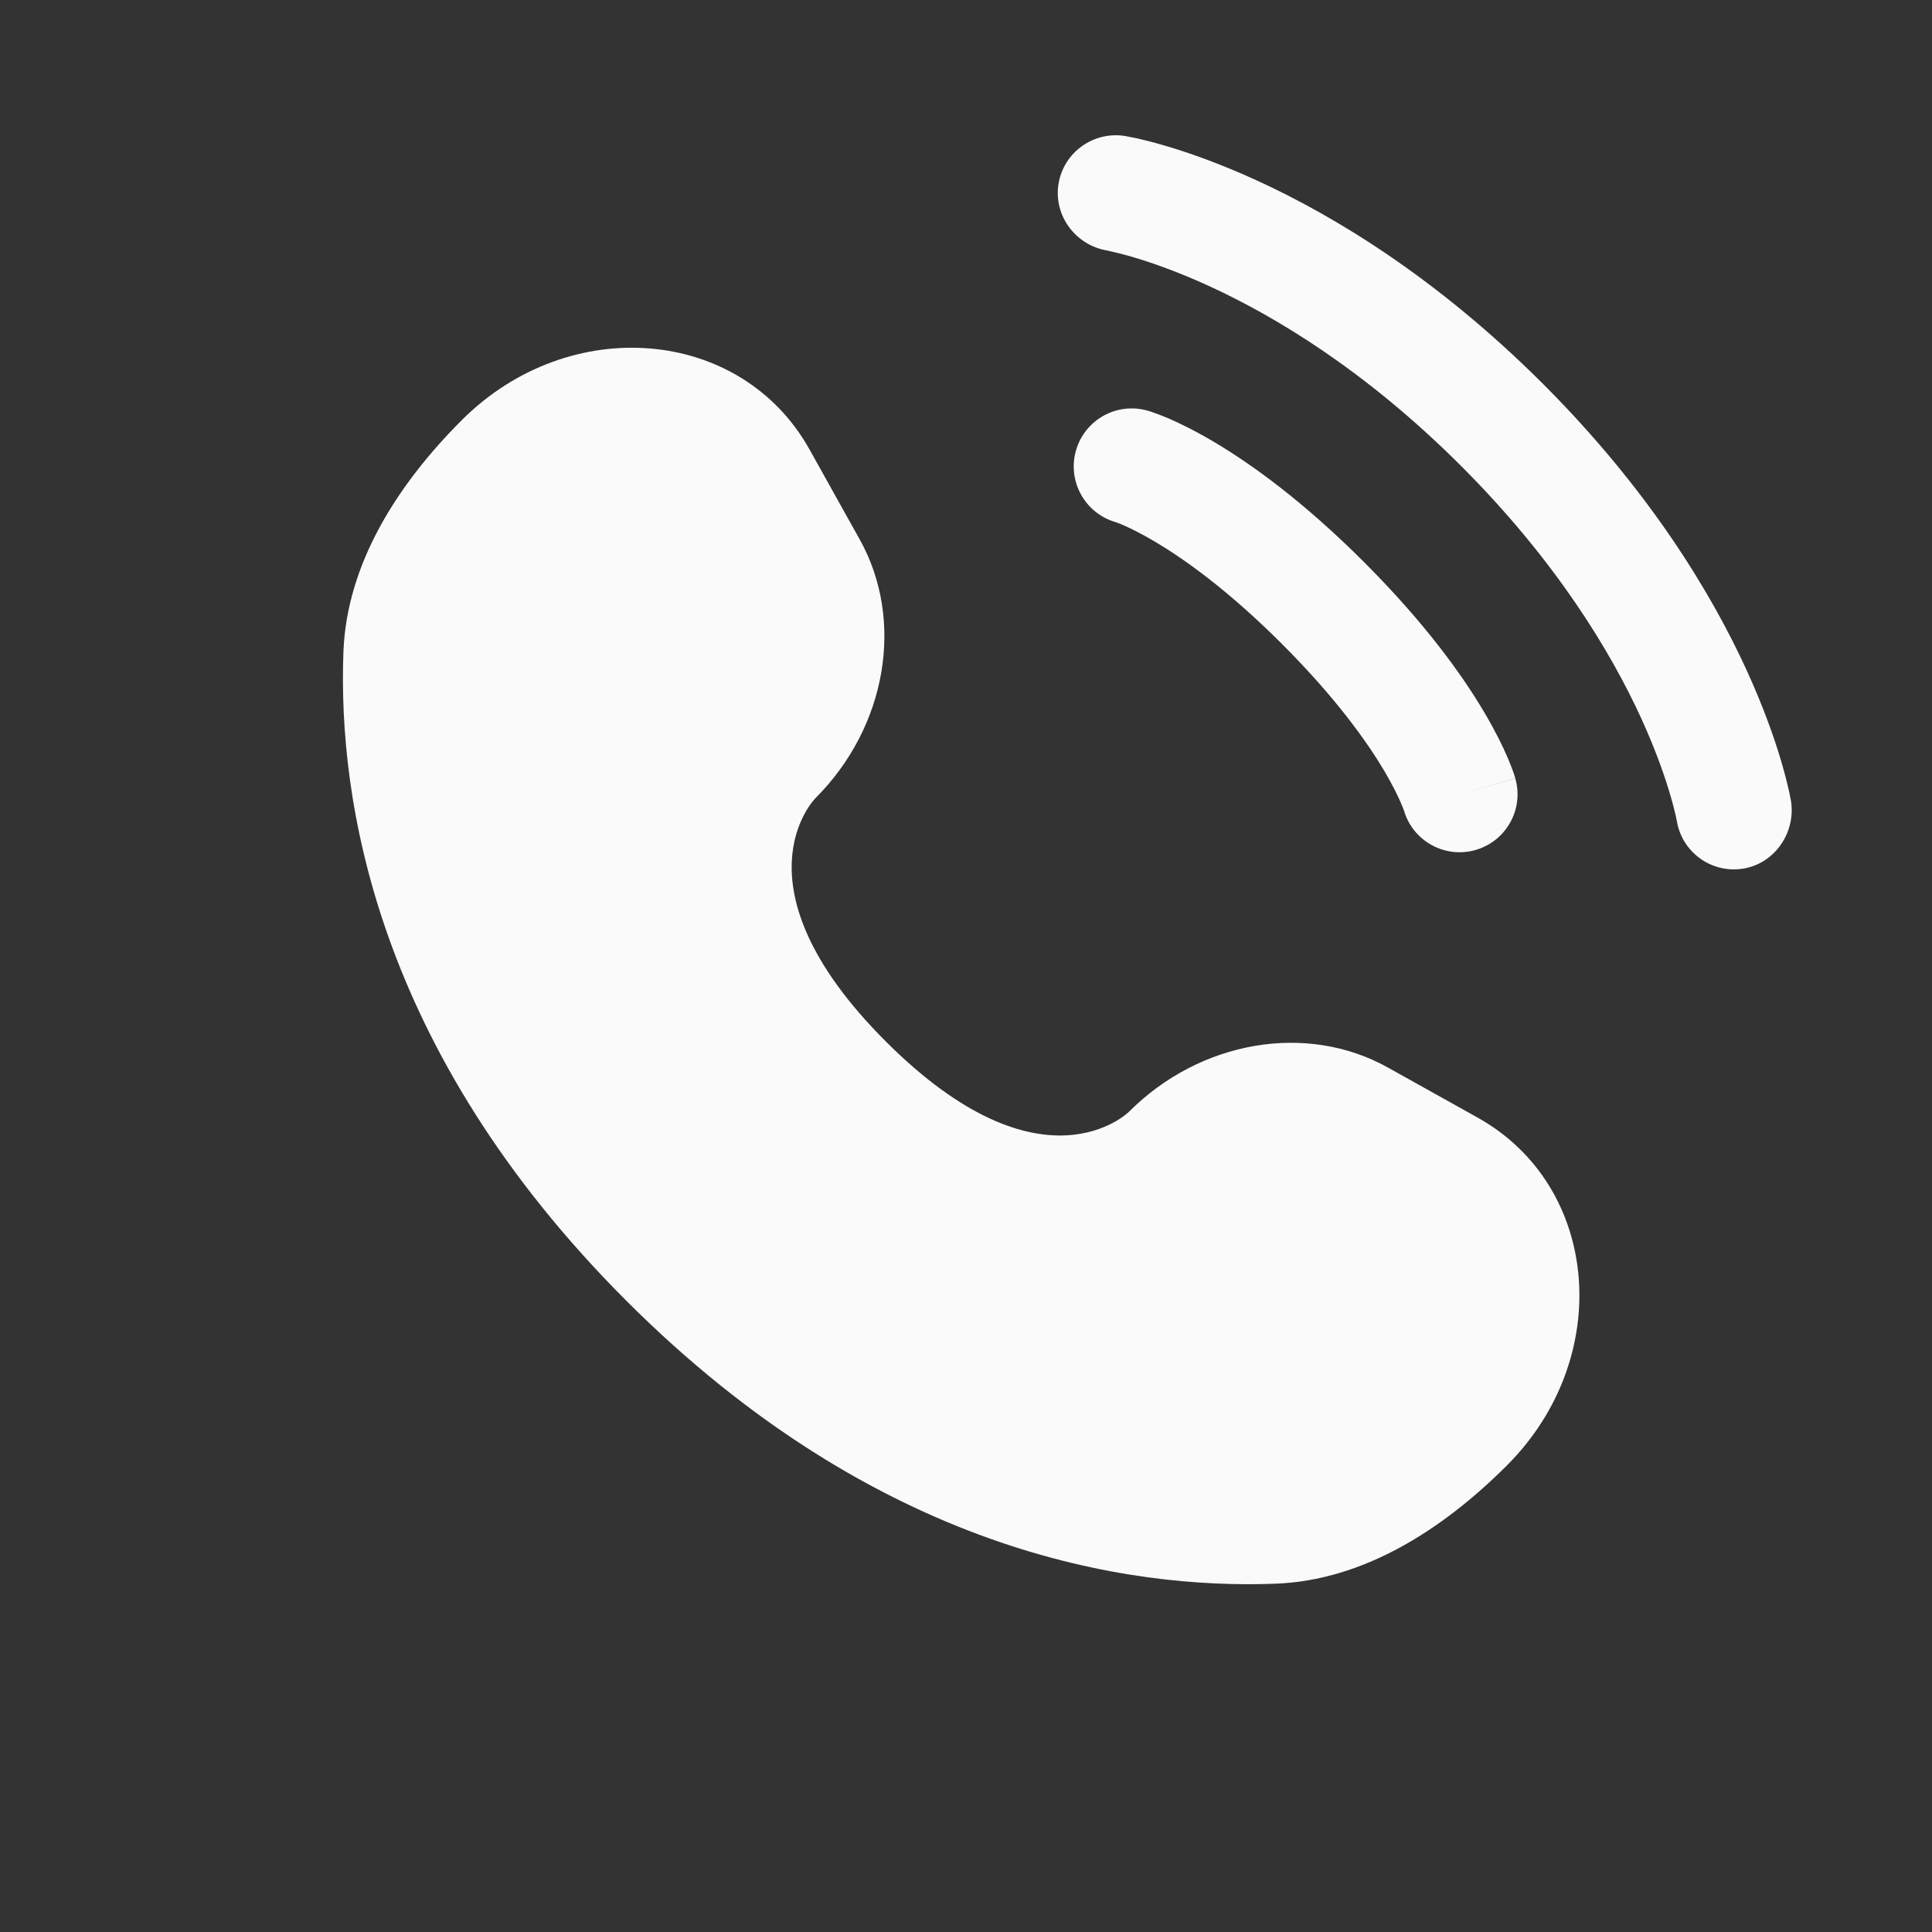 <svg width="25" height="25" viewBox="0 0 25 25" fill="none" xmlns="http://www.w3.org/2000/svg">
<rect x="0" y="0" width="25" height="25" fill="#333333" stroke="none"/>
<path d="M10.475 5.816L11.124 6.979C11.71 8.029 11.475 9.405 10.552 10.328C10.552 10.328 10.552 10.328 10.552 10.328C10.552 10.328 9.433 11.447 11.462 13.476C13.49 15.504 14.609 14.386 14.61 14.385C14.61 14.385 14.61 14.385 14.61 14.385C15.532 13.463 16.909 13.228 17.958 13.813L19.121 14.462C20.706 15.347 20.893 17.569 19.5 18.962C18.663 19.799 17.638 20.451 16.504 20.493C14.596 20.566 11.356 20.083 8.105 16.832C4.855 13.582 4.372 10.341 4.444 8.433C4.487 7.3 5.138 6.274 5.975 5.437C7.368 4.044 9.591 4.231 10.475 5.816Z" fill="#FAFAFA"/>
<path d="M13.697 2.38C13.763 1.971 14.15 1.694 14.559 1.76C14.584 1.765 14.665 1.78 14.708 1.789C14.793 1.808 14.912 1.838 15.061 1.881C15.358 1.967 15.772 2.11 16.27 2.338C17.266 2.795 18.592 3.594 19.968 4.969C21.343 6.345 22.142 7.671 22.599 8.667C22.827 9.165 22.97 9.579 23.056 9.876C23.099 10.025 23.129 10.144 23.148 10.229C23.157 10.272 23.164 10.306 23.169 10.331L23.175 10.362C23.241 10.771 22.966 11.174 22.557 11.24C22.149 11.306 21.765 11.03 21.698 10.623C21.695 10.612 21.69 10.583 21.684 10.555C21.671 10.5 21.65 10.412 21.616 10.296C21.548 10.063 21.431 9.718 21.236 9.292C20.846 8.442 20.145 7.268 18.907 6.03C17.669 4.792 16.495 4.091 15.645 3.701C15.219 3.506 14.874 3.389 14.641 3.321C14.525 3.287 14.379 3.254 14.324 3.241C13.917 3.173 13.631 2.788 13.697 2.38Z" fill="#FAFAFA"/>
<path fill-rule="evenodd" clip-rule="evenodd" d="M13.923 5.829C14.037 5.431 14.452 5.2 14.85 5.314L14.644 6.035C14.85 5.314 14.85 5.314 14.85 5.314L14.852 5.315L14.853 5.315L14.857 5.316L14.864 5.318L14.884 5.324C14.899 5.329 14.918 5.336 14.941 5.344C14.986 5.36 15.045 5.382 15.118 5.413C15.263 5.476 15.462 5.572 15.707 5.717C16.196 6.007 16.865 6.488 17.65 7.273C18.435 8.058 18.916 8.726 19.205 9.215C19.35 9.46 19.447 9.659 19.509 9.805C19.54 9.877 19.563 9.937 19.579 9.982C19.587 10.004 19.593 10.023 19.598 10.038L19.604 10.058L19.606 10.066L19.607 10.069L19.608 10.07C19.608 10.07 19.608 10.072 18.887 10.278L19.608 10.072C19.722 10.47 19.491 10.885 19.093 10.999C18.698 11.112 18.287 10.886 18.169 10.494L18.165 10.483C18.16 10.468 18.149 10.439 18.13 10.396C18.093 10.309 18.026 10.168 17.915 9.979C17.692 9.603 17.289 9.033 16.589 8.333C15.889 7.633 15.32 7.231 14.943 7.008C14.754 6.896 14.613 6.829 14.527 6.792C14.484 6.774 14.454 6.763 14.439 6.757L14.428 6.754C14.036 6.636 13.81 6.224 13.923 5.829Z" fill="#FAFAFA"/>
</svg>
